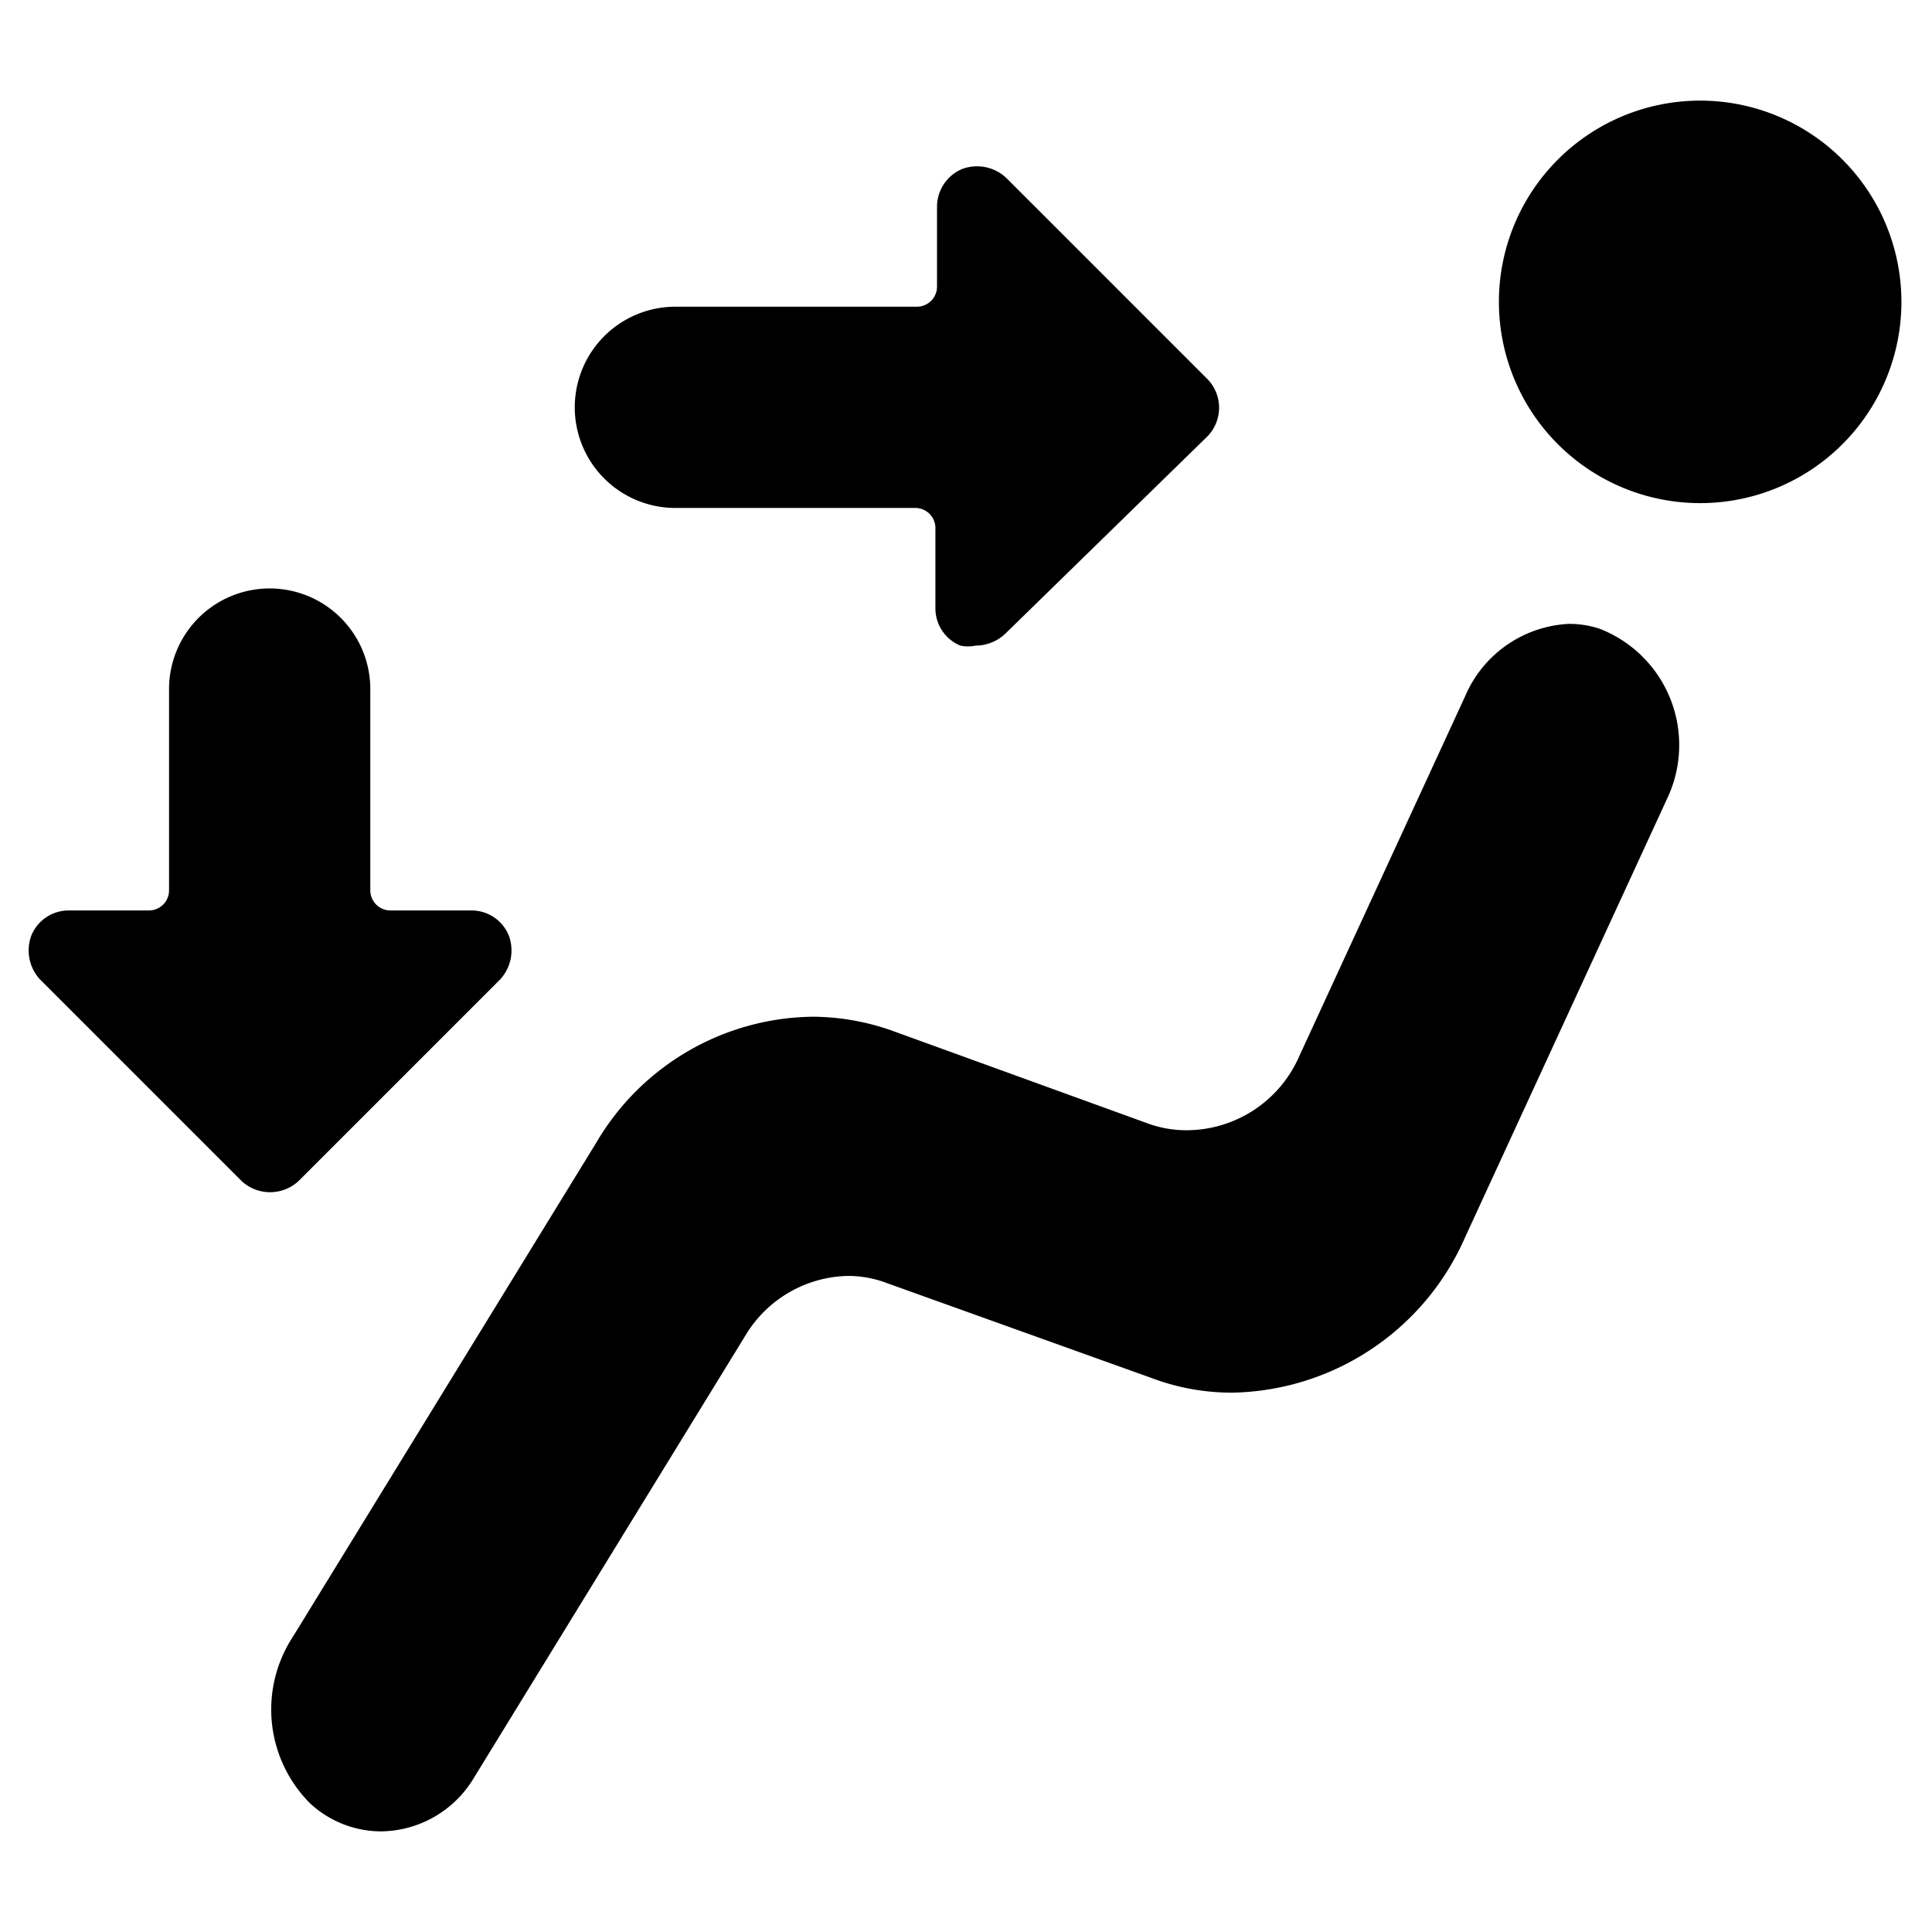 <svg xmlns="http://www.w3.org/2000/svg" viewBox="0 0 24 24"><g><path d="M18.62 3.75a2.5 2.5 0 1 0 5 0 2.5 2.5 0 1 0 -5 0" fill="#000000" stroke-width="1"></path><path d="M4.73 22.75a1.36 1.36 0 0 0 1.16 -0.67l3.37 -5.49a1.52 1.52 0 0 1 1.28 -0.74 1.36 1.36 0 0 1 0.48 0.09l3.29 1.18a2.82 2.82 0 0 0 1 0.18 3.22 3.22 0 0 0 2.89 -1.93l2.51 -5.45a1.55 1.55 0 0 0 -0.84 -2.11 1.21 1.21 0 0 0 -0.38 -0.06 1.48 1.48 0 0 0 -1.29 0.9l-2.06 4.47a1.53 1.53 0 0 1 -1.38 0.92 1.4 1.4 0 0 1 -0.49 -0.08l-3.17 -1.15a3 3 0 0 0 -1 -0.18 3.16 3.16 0 0 0 -2.69 1.56l-3.77 6.14a1.65 1.65 0 0 0 0.21 2.07 1.3 1.3 0 0 0 0.88 0.35Z" fill="#000000" stroke-width="1"></path><path d="M3 14.67a0.52 0.52 0 0 0 0.71 0l2.5 -2.5a0.53 0.53 0 0 0 0.11 -0.55 0.5 0.5 0 0 0 -0.47 -0.31h-1a0.25 0.25 0 0 1 -0.25 -0.25v-2.5a1.25 1.25 0 1 0 -2.5 0v2.5a0.25 0.25 0 0 1 -0.25 0.25h-1a0.5 0.5 0 0 0 -0.46 0.31 0.53 0.53 0 0 0 0.11 0.55Z" fill="#000000" stroke-width="1"></path><path d="M8.37 6.31h3a0.25 0.25 0 0 1 0.25 0.25v1a0.5 0.5 0 0 0 0.31 0.46 0.46 0.46 0 0 0 0.19 0 0.54 0.54 0 0 0 0.36 -0.14L15 5.42a0.51 0.51 0 0 0 0 -0.71l-2.5 -2.5a0.53 0.53 0 0 0 -0.55 -0.11 0.51 0.51 0 0 0 -0.31 0.46v1a0.25 0.25 0 0 1 -0.25 0.25h-3a1.25 1.25 0 1 0 0 2.5Z" fill="#000000" stroke-width="1"></path></g></svg>